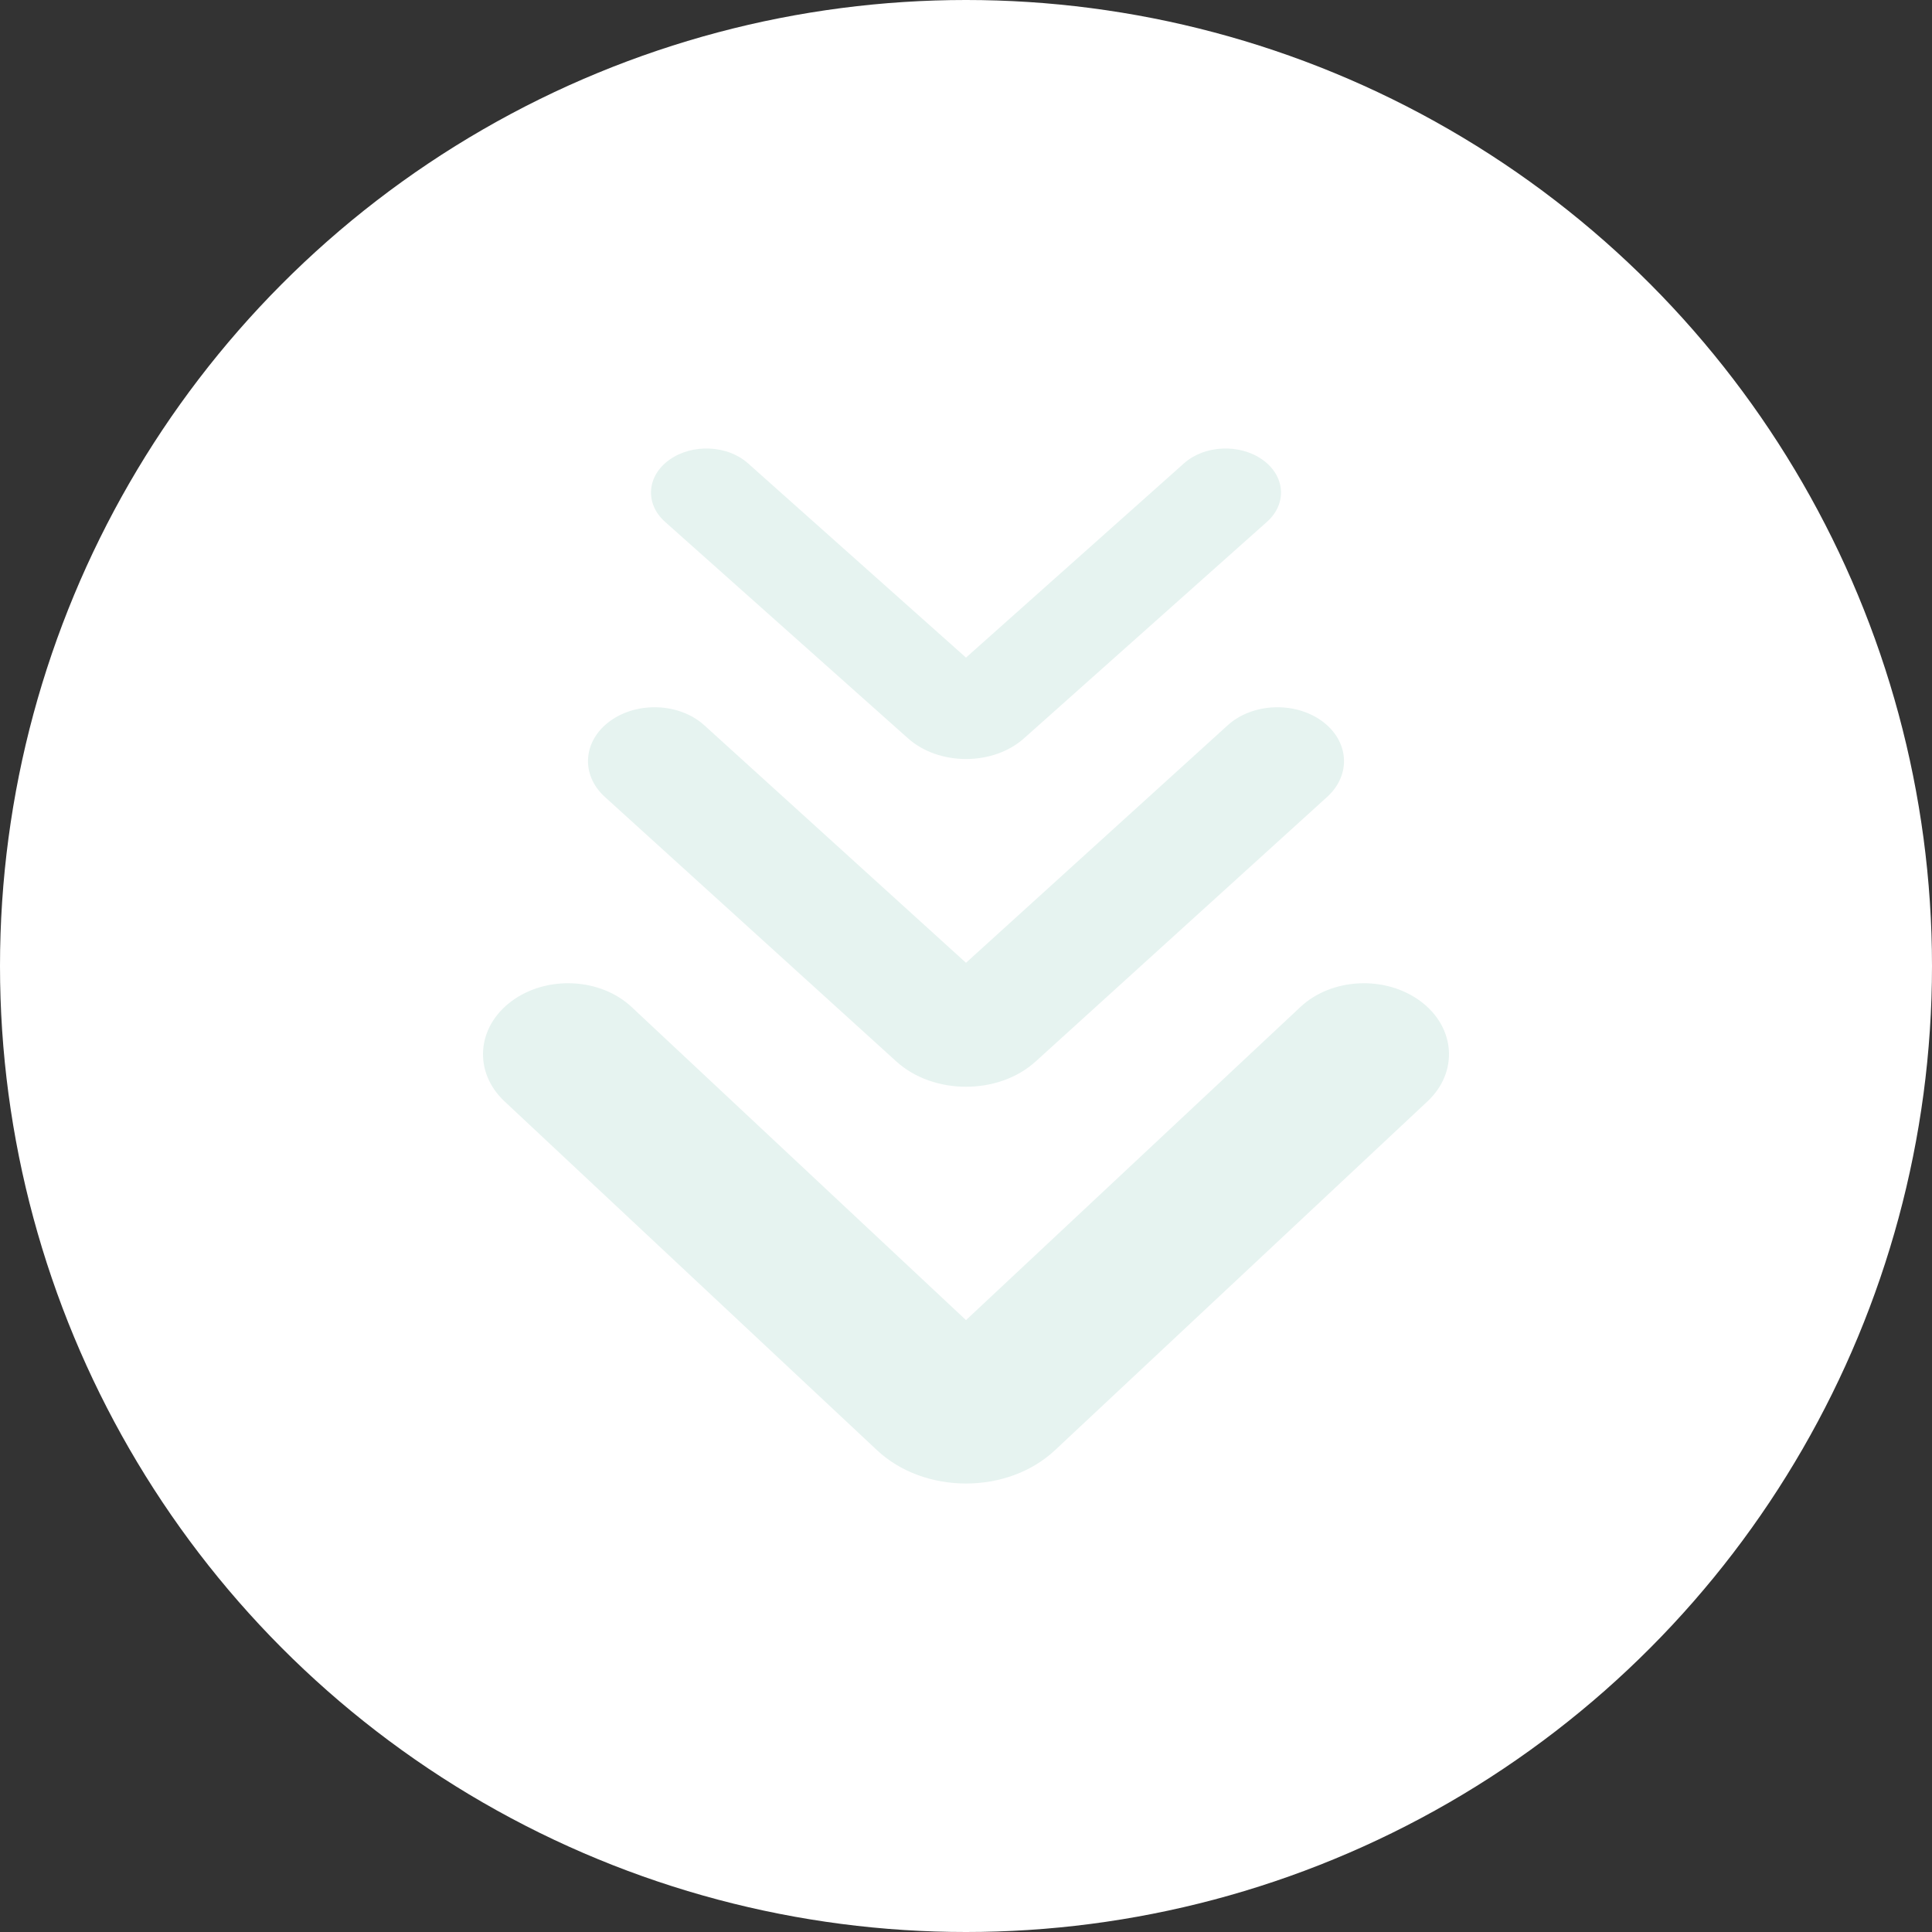 <svg width="56" height="56" viewBox="0 0 56 56" fill="none" xmlns="http://www.w3.org/2000/svg">
<rect x="0" y="0" width="56" height="56" fill="#333333" stroke="none"/>
<circle cx="28" cy="28" r="28" fill="white"/>
<path fill-rule="evenodd" clip-rule="evenodd" d="M14.826 29.021C15.843 28.265 17.402 28.34 18.308 29.189L28 38.264L37.692 29.189C38.598 28.34 40.157 28.265 41.174 29.021C42.191 29.777 42.281 31.077 41.375 31.925L30.578 42.036C29.205 43.322 26.795 43.322 25.422 42.036L14.625 31.925C13.719 31.077 13.809 29.777 14.826 29.021Z" fill="#E6F3F0"/>
<path fill-rule="evenodd" clip-rule="evenodd" d="M17.69 20.895C18.486 20.322 19.706 20.379 20.415 21.023L28 27.907L35.585 21.023C36.294 20.379 37.514 20.322 38.31 20.895C39.106 21.469 39.177 22.455 38.468 23.099L30.018 30.768C28.943 31.744 27.057 31.744 25.982 30.768L17.532 23.099C16.823 22.455 16.894 21.469 17.69 20.895Z" fill="#E6F3F0"/>
<path fill-rule="evenodd" clip-rule="evenodd" d="M19.408 13.323C20.072 12.854 21.088 12.901 21.679 13.428L28 19.061L34.321 13.428C34.912 12.901 35.928 12.854 36.592 13.323C37.255 13.793 37.314 14.6 36.723 15.126L29.681 21.401C28.786 22.2 27.214 22.2 26.319 21.401L19.277 15.126C18.686 14.6 18.745 13.793 19.408 13.323Z" fill="#E6F3F0"/>
</svg>
